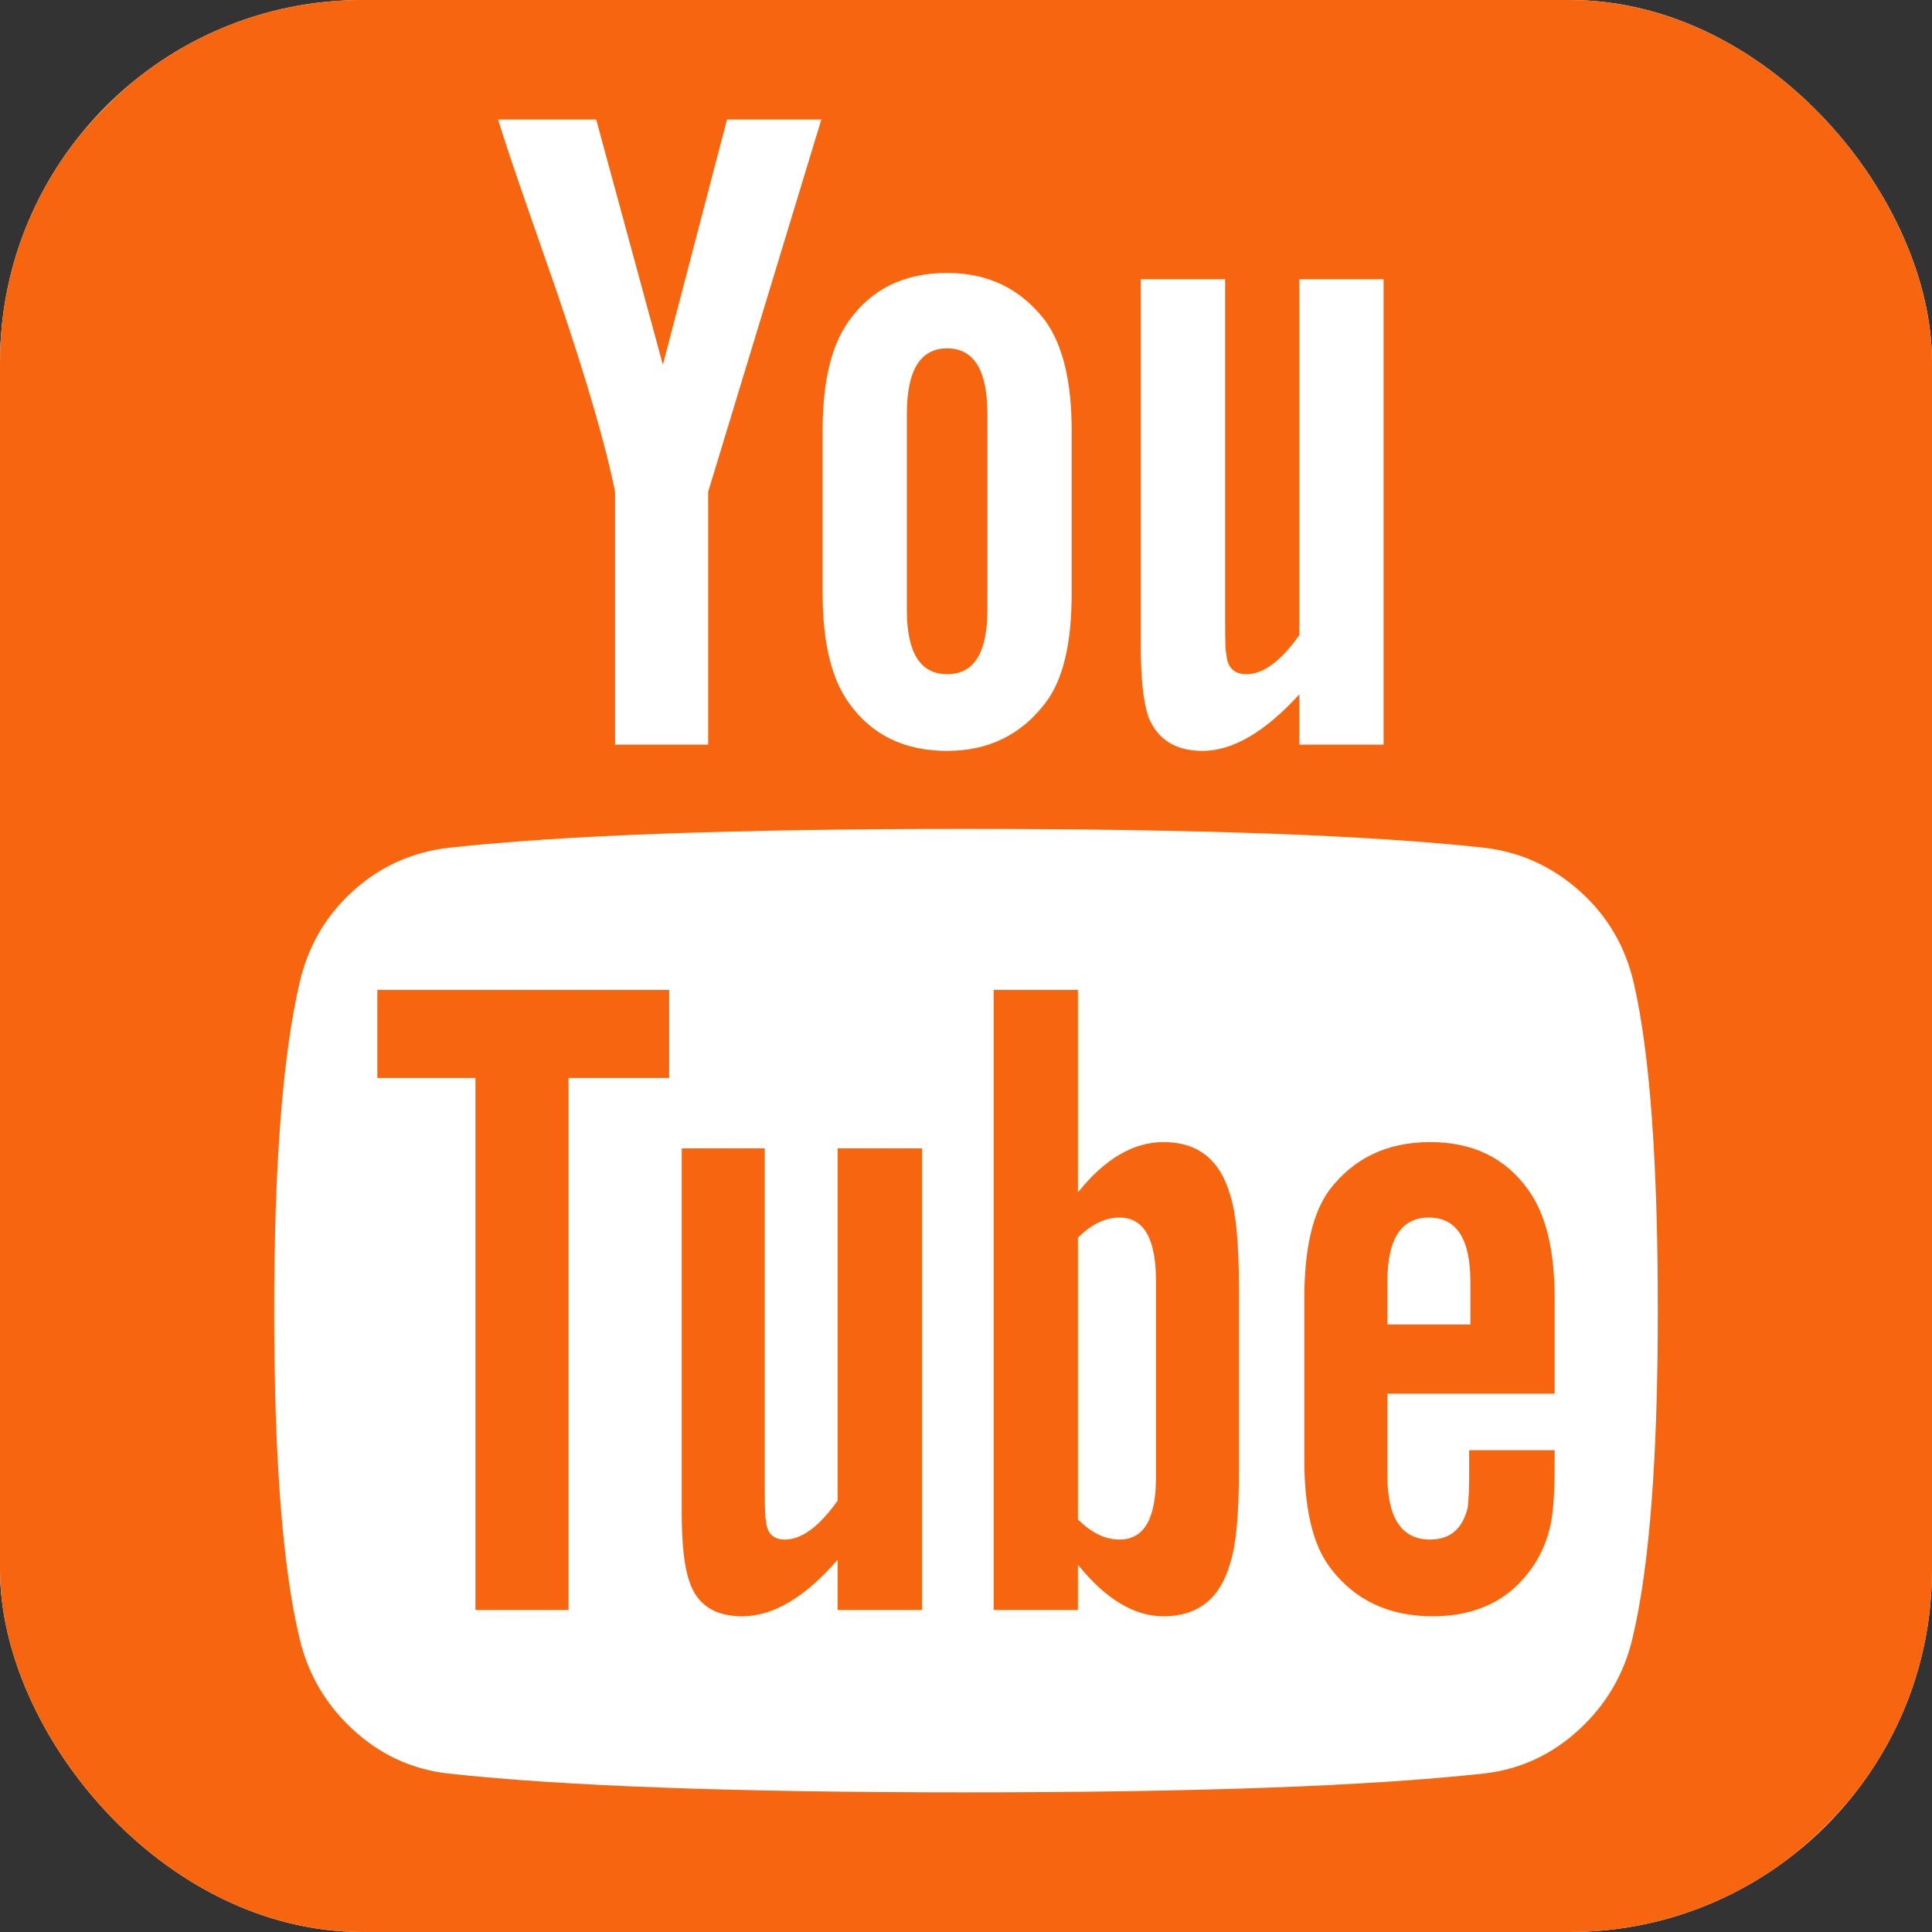 <?xml version="1.0" encoding="UTF-8"?> <svg xmlns="http://www.w3.org/2000/svg" width="48" height="48" viewBox="0 0 48 48" fill="none"><rect x="0" y="0" width="48" height="48" fill="#333333" stroke="none"/><g clip-path="url(#clip0_2911_819)"><rect width="48" height="48" rx="9" fill="white"></rect><path d="M28.719 36.719V31.812C28.719 30.771 28.417 30.25 27.812 30.25C27.458 30.25 27.115 30.417 26.781 30.75V37.75C27.115 38.083 27.458 38.25 27.812 38.25C28.417 38.25 28.719 37.74 28.719 36.719ZM34.469 32.906H36.531V31.844C36.531 30.781 36.188 30.25 35.5 30.25C34.812 30.25 34.469 30.781 34.469 31.844V32.906ZM16.625 24.594V26.781H14.125V40H11.812V26.781H9.375V24.594H16.625ZM22.906 28.531V40H20.812V38.75C20 39.688 19.208 40.156 18.438 40.156C17.75 40.156 17.312 39.865 17.125 39.281C17 38.927 16.938 38.365 16.938 37.594V28.531H19V36.969C19 37.469 19.01 37.74 19.031 37.781C19.052 38.094 19.208 38.25 19.5 38.25C19.917 38.25 20.354 37.927 20.812 37.281V28.531H22.906ZM30.781 32V36.562C30.781 37.646 30.708 38.406 30.562 38.844C30.312 39.719 29.76 40.156 28.906 40.156C28.177 40.156 27.469 39.729 26.781 38.875V40H24.688V24.594H26.781V29.625C27.448 28.792 28.156 28.375 28.906 28.375C29.76 28.375 30.312 28.812 30.562 29.688C30.708 30.125 30.781 30.896 30.781 32ZM38.625 36.031V36.312C38.625 36.917 38.604 37.365 38.562 37.656C38.5 38.115 38.344 38.531 38.094 38.906C37.531 39.74 36.698 40.156 35.594 40.156C34.51 40.156 33.667 39.76 33.062 38.969C32.625 38.406 32.406 37.51 32.406 36.281V32.25C32.406 31.021 32.615 30.125 33.031 29.562C33.635 28.771 34.469 28.375 35.531 28.375C36.594 28.375 37.406 28.771 37.969 29.562C38.406 30.167 38.625 31.062 38.625 32.25V34.625H34.469V36.656C34.469 37.719 34.823 38.25 35.531 38.25C36.031 38.25 36.344 37.979 36.469 37.438C36.469 37.417 36.474 37.344 36.484 37.219C36.495 37.094 36.5 36.922 36.5 36.703V36.031H38.625ZM24.531 10.281V15.156C24.531 16.219 24.198 16.75 23.531 16.75C22.865 16.75 22.531 16.219 22.531 15.156V10.281C22.531 9.198 22.865 8.656 23.531 8.656C24.198 8.656 24.531 9.198 24.531 10.281ZM41.188 32.562C41.188 28.875 40.99 26.167 40.594 24.438C40.385 23.521 39.938 22.755 39.25 22.141C38.562 21.526 37.771 21.167 36.875 21.062C34.042 20.75 29.75 20.594 24 20.594C18.271 20.594 13.99 20.75 11.156 21.062C10.24 21.167 9.443 21.526 8.766 22.141C8.089 22.755 7.646 23.521 7.438 24.438C7.021 26.25 6.812 28.958 6.812 32.562C6.812 36.229 7.021 38.938 7.438 40.688C7.646 41.583 8.089 42.344 8.766 42.969C9.443 43.594 10.229 43.958 11.125 44.062C13.979 44.375 18.271 44.531 24 44.531C29.729 44.531 34.021 44.375 36.875 44.062C37.771 43.958 38.557 43.594 39.234 42.969C39.911 42.344 40.354 41.583 40.562 40.688C40.979 38.938 41.188 36.229 41.188 32.562ZM17.594 12.219L20.406 2.969H18.062L16.469 9.062L14.812 2.969H12.375C12.521 3.448 12.76 4.167 13.094 5.125L13.844 7.281C14.573 9.427 15.052 11.073 15.281 12.219V18.5H17.594V12.219ZM26.625 14.75V10.688C26.625 9.479 26.406 8.573 25.969 7.969C25.365 7.177 24.552 6.781 23.531 6.781C22.469 6.781 21.656 7.177 21.094 7.969C20.656 8.573 20.438 9.479 20.438 10.688V14.75C20.438 15.958 20.656 16.865 21.094 17.469C21.656 18.26 22.469 18.656 23.531 18.656C24.552 18.656 25.365 18.26 25.969 17.469C26.406 16.906 26.625 16 26.625 14.75ZM32.281 18.5H34.375V6.938H32.281V15.781C31.823 16.427 31.385 16.75 30.969 16.75C30.656 16.75 30.49 16.583 30.469 16.25C30.448 16.208 30.438 15.938 30.438 15.438V6.938H28.344V16.094C28.344 16.865 28.406 17.438 28.531 17.812C28.76 18.375 29.208 18.656 29.875 18.656C30.625 18.656 31.427 18.188 32.281 17.25V18.5ZM48 9V39C48 41.479 47.12 43.599 45.359 45.359C43.599 47.12 41.479 48 39 48H9C6.521 48 4.401 47.12 2.641 45.359C0.88 43.599 0 41.479 0 39V9C0 6.521 0.88 4.401 2.641 2.641C4.401 0.88 6.521 0 9 0H39C41.479 0 43.599 0.88 45.359 2.641C47.12 4.401 48 6.521 48 9Z" fill="#F7660F"></path></g><defs><clipPath id="clip0_2911_819"><rect width="48" height="48" rx="9" fill="white"></rect></clipPath></defs></svg> 